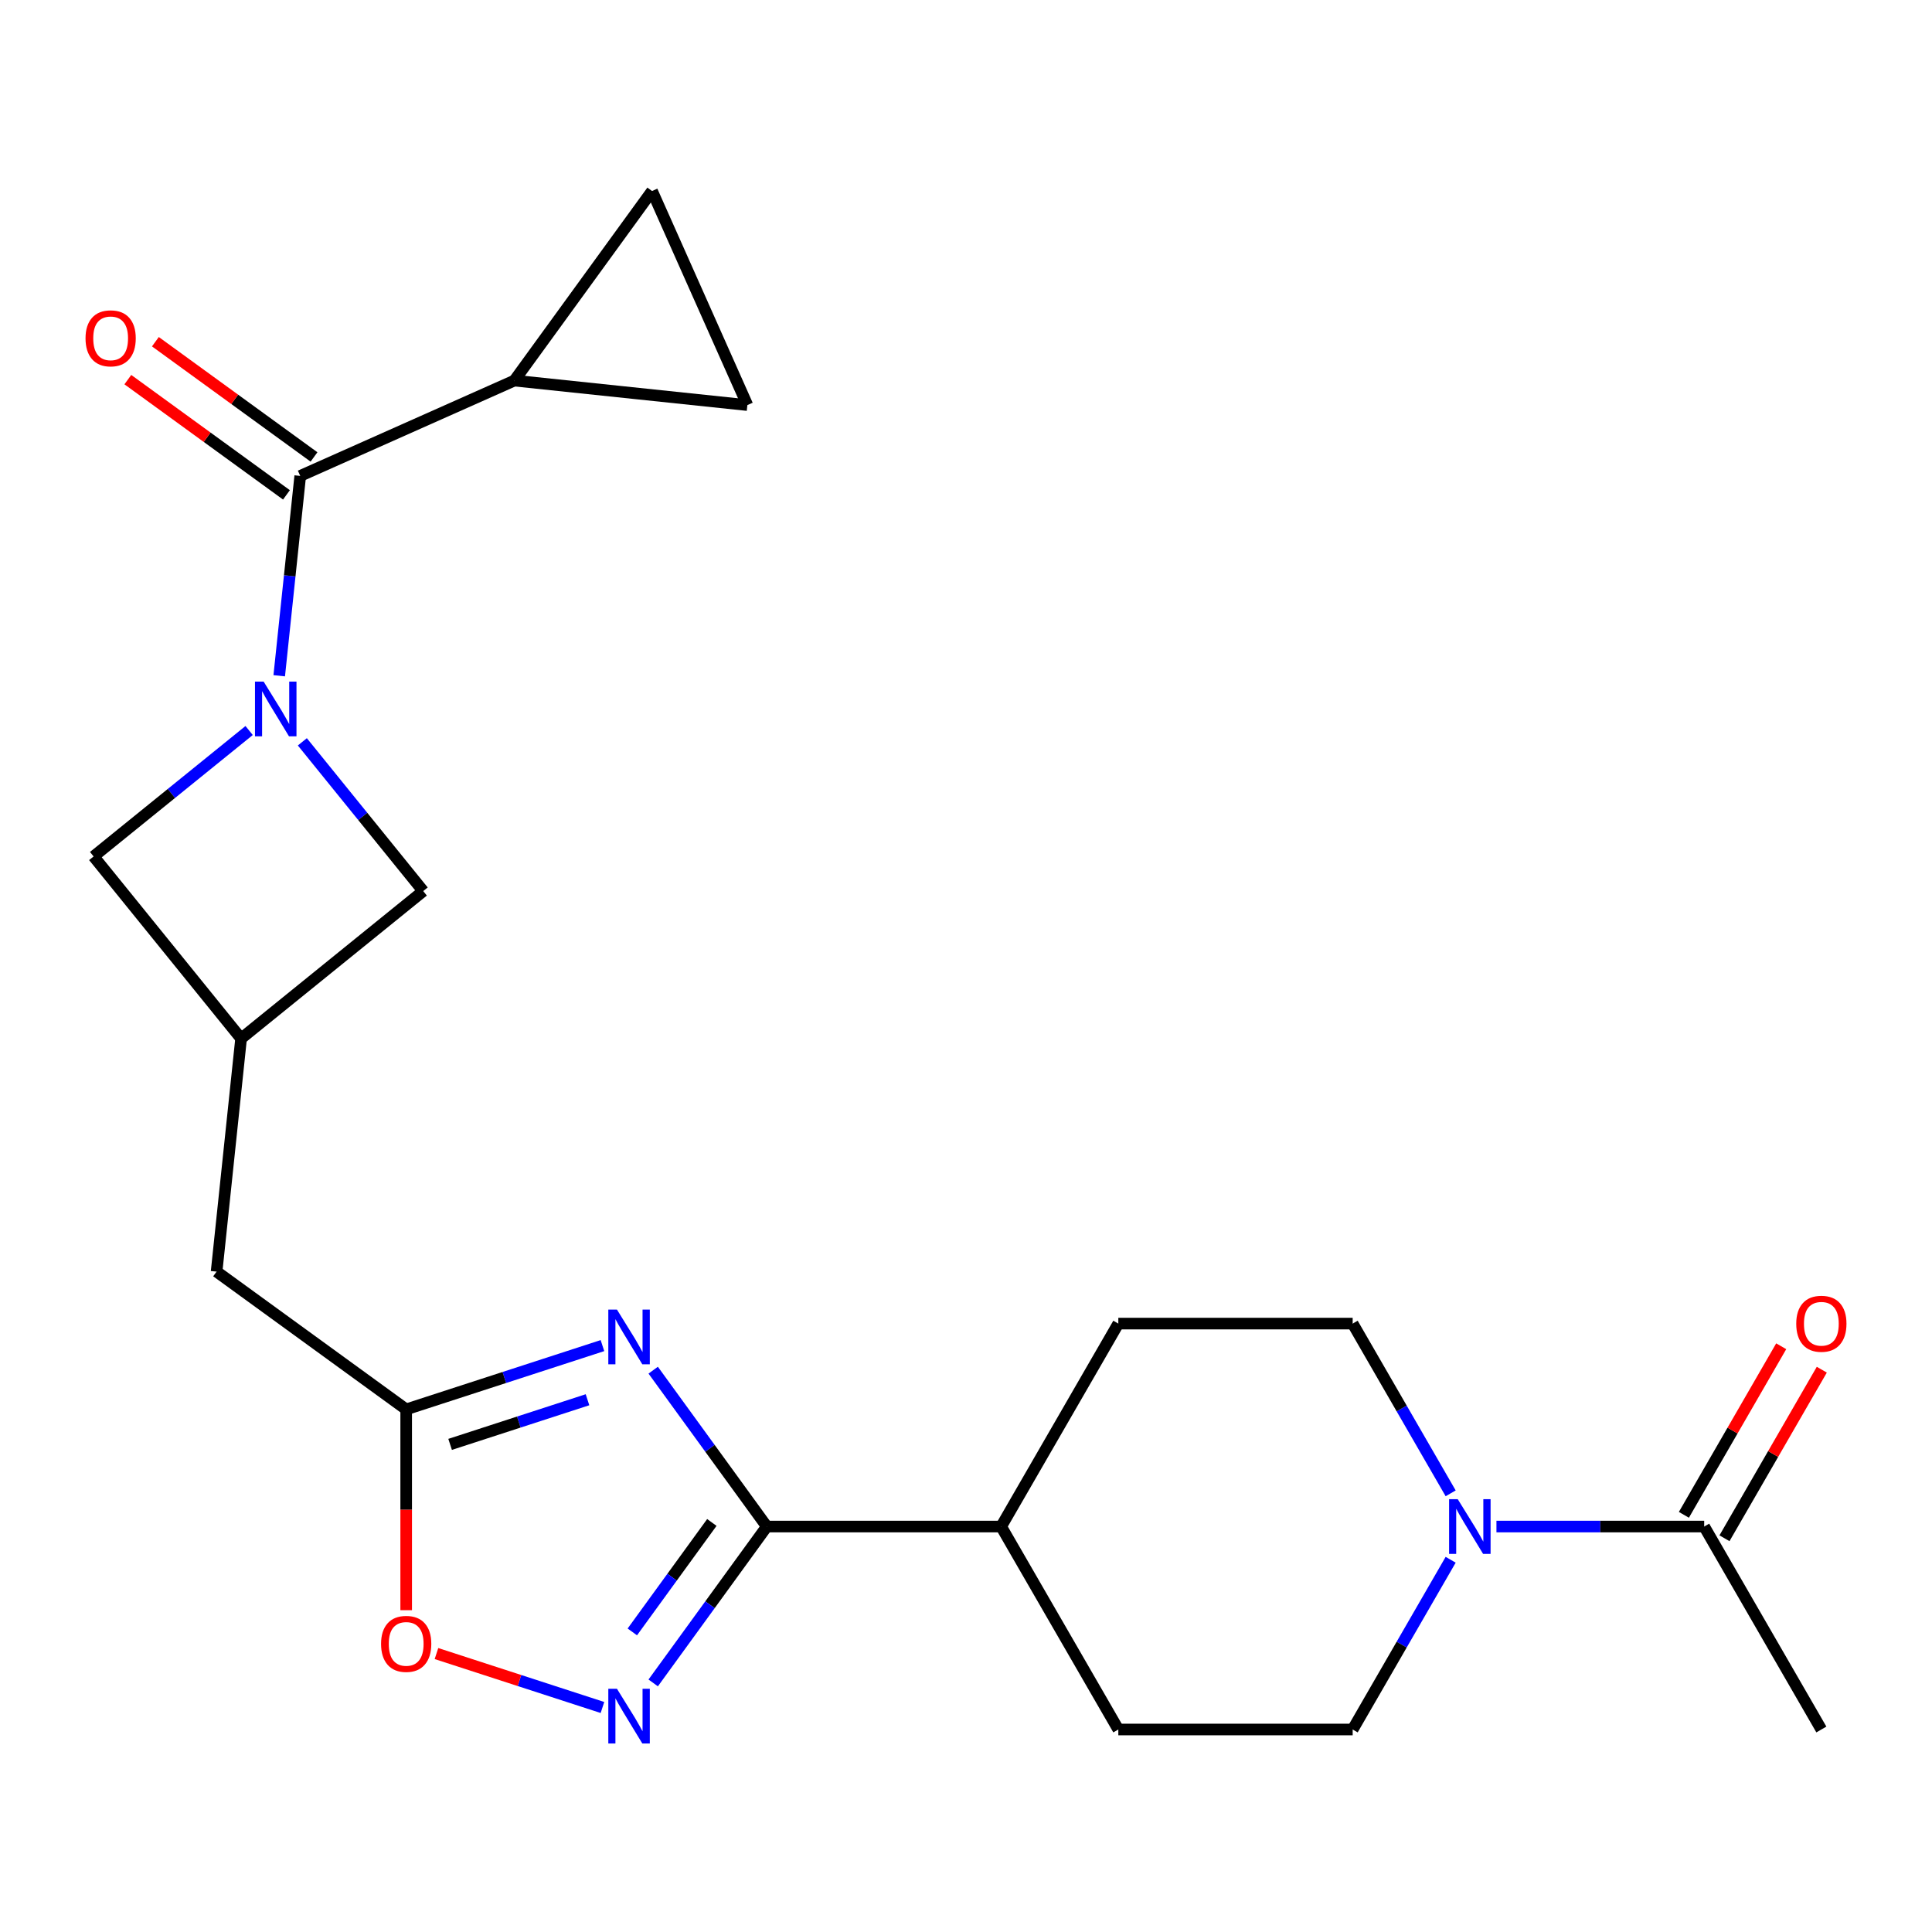 <?xml version='1.0' encoding='iso-8859-1'?>
<svg version='1.1' baseProfile='full'
              xmlns='http://www.w3.org/2000/svg'
                      xmlns:rdkit='http://www.rdkit.org/xml'
                      xmlns:xlink='http://www.w3.org/1999/xlink'
                  xml:space='preserve'
width='1000px' height='1000px' viewBox='0 0 1000 1000'>
<!-- END OF HEADER -->
<rect style='opacity:1.0;fill:#FFFFFF;stroke:none' width='1000' height='1000' x='0' y='0'> </rect>
<path class='bond-3' d='M 144.527,349.77 L 149.963,298.05' style='fill:none;fill-rule:evenodd;stroke:#0000FF;stroke-width:6px;stroke-linecap:butt;stroke-linejoin:miter;stroke-opacity:1' />
<path class='bond-3' d='M 149.963,298.05 L 155.399,246.33' style='fill:none;fill-rule:evenodd;stroke:#000000;stroke-width:6px;stroke-linecap:butt;stroke-linejoin:miter;stroke-opacity:1' />
<path class='bond-12' d='M 128.947,378.115 L 88.701,410.706' style='fill:none;fill-rule:evenodd;stroke:#0000FF;stroke-width:6px;stroke-linecap:butt;stroke-linejoin:miter;stroke-opacity:1' />
<path class='bond-12' d='M 88.701,410.706 L 48.455,443.296' style='fill:none;fill-rule:evenodd;stroke:#000000;stroke-width:6px;stroke-linecap:butt;stroke-linejoin:miter;stroke-opacity:1' />
<path class='bond-13' d='M 156.492,383.97 L 187.773,422.598' style='fill:none;fill-rule:evenodd;stroke:#0000FF;stroke-width:6px;stroke-linecap:butt;stroke-linejoin:miter;stroke-opacity:1' />
<path class='bond-13' d='M 187.773,422.598 L 219.054,461.227' style='fill:none;fill-rule:evenodd;stroke:#000000;stroke-width:6px;stroke-linecap:butt;stroke-linejoin:miter;stroke-opacity:1' />
<path class='bond-0' d='M 311.829,696.482 L 261.035,712.986' style='fill:none;fill-rule:evenodd;stroke:#0000FF;stroke-width:6px;stroke-linecap:butt;stroke-linejoin:miter;stroke-opacity:1' />
<path class='bond-0' d='M 261.035,712.986 L 210.241,729.49' style='fill:none;fill-rule:evenodd;stroke:#000000;stroke-width:6px;stroke-linecap:butt;stroke-linejoin:miter;stroke-opacity:1' />
<path class='bond-0' d='M 304.087,724.505 L 268.532,736.058' style='fill:none;fill-rule:evenodd;stroke:#0000FF;stroke-width:6px;stroke-linecap:butt;stroke-linejoin:miter;stroke-opacity:1' />
<path class='bond-0' d='M 268.532,736.058 L 232.976,747.611' style='fill:none;fill-rule:evenodd;stroke:#000000;stroke-width:6px;stroke-linecap:butt;stroke-linejoin:miter;stroke-opacity:1' />
<path class='bond-1' d='M 338.092,709.2 L 367.495,749.669' style='fill:none;fill-rule:evenodd;stroke:#0000FF;stroke-width:6px;stroke-linecap:butt;stroke-linejoin:miter;stroke-opacity:1' />
<path class='bond-1' d='M 367.495,749.669 L 396.897,790.138' style='fill:none;fill-rule:evenodd;stroke:#000000;stroke-width:6px;stroke-linecap:butt;stroke-linejoin:miter;stroke-opacity:1' />
<path class='bond-14' d='M 396.897,790.138 L 518.194,790.138' style='fill:none;fill-rule:evenodd;stroke:#000000;stroke-width:6px;stroke-linecap:butt;stroke-linejoin:miter;stroke-opacity:1' />
<path class='bond-25' d='M 396.897,790.138 L 367.495,830.608' style='fill:none;fill-rule:evenodd;stroke:#000000;stroke-width:6px;stroke-linecap:butt;stroke-linejoin:miter;stroke-opacity:1' />
<path class='bond-25' d='M 367.495,830.608 L 338.092,871.077' style='fill:none;fill-rule:evenodd;stroke:#0000FF;stroke-width:6px;stroke-linecap:butt;stroke-linejoin:miter;stroke-opacity:1' />
<path class='bond-25' d='M 368.45,788.02 L 347.869,816.348' style='fill:none;fill-rule:evenodd;stroke:#000000;stroke-width:6px;stroke-linecap:butt;stroke-linejoin:miter;stroke-opacity:1' />
<path class='bond-25' d='M 347.869,816.348 L 327.287,844.677' style='fill:none;fill-rule:evenodd;stroke:#0000FF;stroke-width:6px;stroke-linecap:butt;stroke-linejoin:miter;stroke-opacity:1' />
<path class='bond-2' d='M 311.829,883.794 L 268.87,869.836' style='fill:none;fill-rule:evenodd;stroke:#0000FF;stroke-width:6px;stroke-linecap:butt;stroke-linejoin:miter;stroke-opacity:1' />
<path class='bond-2' d='M 268.87,869.836 L 225.912,855.878' style='fill:none;fill-rule:evenodd;stroke:#FF0000;stroke-width:6px;stroke-linecap:butt;stroke-linejoin:miter;stroke-opacity:1' />
<path class='bond-6' d='M 155.399,246.33 L 266.209,196.994' style='fill:none;fill-rule:evenodd;stroke:#000000;stroke-width:6px;stroke-linecap:butt;stroke-linejoin:miter;stroke-opacity:1' />
<path class='bond-15' d='M 162.528,236.517 L 121.479,206.693' style='fill:none;fill-rule:evenodd;stroke:#000000;stroke-width:6px;stroke-linecap:butt;stroke-linejoin:miter;stroke-opacity:1' />
<path class='bond-15' d='M 121.479,206.693 L 80.43,176.869' style='fill:none;fill-rule:evenodd;stroke:#FF0000;stroke-width:6px;stroke-linecap:butt;stroke-linejoin:miter;stroke-opacity:1' />
<path class='bond-15' d='M 148.269,256.143 L 107.22,226.319' style='fill:none;fill-rule:evenodd;stroke:#000000;stroke-width:6px;stroke-linecap:butt;stroke-linejoin:miter;stroke-opacity:1' />
<path class='bond-15' d='M 107.22,226.319 L 66.171,196.495' style='fill:none;fill-rule:evenodd;stroke:#FF0000;stroke-width:6px;stroke-linecap:butt;stroke-linejoin:miter;stroke-opacity:1' />
<path class='bond-4' d='M 210.241,729.49 L 112.11,658.194' style='fill:none;fill-rule:evenodd;stroke:#000000;stroke-width:6px;stroke-linecap:butt;stroke-linejoin:miter;stroke-opacity:1' />
<path class='bond-7' d='M 210.241,729.49 L 210.241,781.462' style='fill:none;fill-rule:evenodd;stroke:#000000;stroke-width:6px;stroke-linecap:butt;stroke-linejoin:miter;stroke-opacity:1' />
<path class='bond-7' d='M 210.241,781.462 L 210.241,833.434' style='fill:none;fill-rule:evenodd;stroke:#FF0000;stroke-width:6px;stroke-linecap:butt;stroke-linejoin:miter;stroke-opacity:1' />
<path class='bond-5' d='M 750.861,807.331 L 725.5,851.258' style='fill:none;fill-rule:evenodd;stroke:#0000FF;stroke-width:6px;stroke-linecap:butt;stroke-linejoin:miter;stroke-opacity:1' />
<path class='bond-5' d='M 725.5,851.258 L 700.139,895.184' style='fill:none;fill-rule:evenodd;stroke:#000000;stroke-width:6px;stroke-linecap:butt;stroke-linejoin:miter;stroke-opacity:1' />
<path class='bond-8' d='M 774.56,790.138 L 828.322,790.138' style='fill:none;fill-rule:evenodd;stroke:#0000FF;stroke-width:6px;stroke-linecap:butt;stroke-linejoin:miter;stroke-opacity:1' />
<path class='bond-8' d='M 828.322,790.138 L 882.084,790.138' style='fill:none;fill-rule:evenodd;stroke:#000000;stroke-width:6px;stroke-linecap:butt;stroke-linejoin:miter;stroke-opacity:1' />
<path class='bond-26' d='M 750.861,772.946 L 725.5,729.019' style='fill:none;fill-rule:evenodd;stroke:#0000FF;stroke-width:6px;stroke-linecap:butt;stroke-linejoin:miter;stroke-opacity:1' />
<path class='bond-26' d='M 725.5,729.019 L 700.139,685.092' style='fill:none;fill-rule:evenodd;stroke:#000000;stroke-width:6px;stroke-linecap:butt;stroke-linejoin:miter;stroke-opacity:1' />
<path class='bond-10' d='M 266.209,196.994 L 337.505,98.863' style='fill:none;fill-rule:evenodd;stroke:#000000;stroke-width:6px;stroke-linecap:butt;stroke-linejoin:miter;stroke-opacity:1' />
<path class='bond-11' d='M 266.209,196.994 L 386.841,209.673' style='fill:none;fill-rule:evenodd;stroke:#000000;stroke-width:6px;stroke-linecap:butt;stroke-linejoin:miter;stroke-opacity:1' />
<path class='bond-19' d='M 892.588,796.203 L 917.776,752.576' style='fill:none;fill-rule:evenodd;stroke:#000000;stroke-width:6px;stroke-linecap:butt;stroke-linejoin:miter;stroke-opacity:1' />
<path class='bond-19' d='M 917.776,752.576 L 942.964,708.95' style='fill:none;fill-rule:evenodd;stroke:#FF0000;stroke-width:6px;stroke-linecap:butt;stroke-linejoin:miter;stroke-opacity:1' />
<path class='bond-19' d='M 871.579,784.074 L 896.767,740.447' style='fill:none;fill-rule:evenodd;stroke:#000000;stroke-width:6px;stroke-linecap:butt;stroke-linejoin:miter;stroke-opacity:1' />
<path class='bond-19' d='M 896.767,740.447 L 921.955,696.82' style='fill:none;fill-rule:evenodd;stroke:#FF0000;stroke-width:6px;stroke-linecap:butt;stroke-linejoin:miter;stroke-opacity:1' />
<path class='bond-22' d='M 882.084,790.138 L 942.732,895.184' style='fill:none;fill-rule:evenodd;stroke:#000000;stroke-width:6px;stroke-linecap:butt;stroke-linejoin:miter;stroke-opacity:1' />
<path class='bond-9' d='M 124.789,537.562 L 219.054,461.227' style='fill:none;fill-rule:evenodd;stroke:#000000;stroke-width:6px;stroke-linecap:butt;stroke-linejoin:miter;stroke-opacity:1' />
<path class='bond-18' d='M 124.789,537.562 L 112.11,658.194' style='fill:none;fill-rule:evenodd;stroke:#000000;stroke-width:6px;stroke-linecap:butt;stroke-linejoin:miter;stroke-opacity:1' />
<path class='bond-23' d='M 124.789,537.562 L 48.455,443.296' style='fill:none;fill-rule:evenodd;stroke:#000000;stroke-width:6px;stroke-linecap:butt;stroke-linejoin:miter;stroke-opacity:1' />
<path class='bond-24' d='M 337.505,98.863 L 386.841,209.673' style='fill:none;fill-rule:evenodd;stroke:#000000;stroke-width:6px;stroke-linecap:butt;stroke-linejoin:miter;stroke-opacity:1' />
<path class='bond-20' d='M 518.194,790.138 L 578.842,685.092' style='fill:none;fill-rule:evenodd;stroke:#000000;stroke-width:6px;stroke-linecap:butt;stroke-linejoin:miter;stroke-opacity:1' />
<path class='bond-21' d='M 518.194,790.138 L 578.842,895.184' style='fill:none;fill-rule:evenodd;stroke:#000000;stroke-width:6px;stroke-linecap:butt;stroke-linejoin:miter;stroke-opacity:1' />
<path class='bond-16' d='M 700.139,895.184 L 578.842,895.184' style='fill:none;fill-rule:evenodd;stroke:#000000;stroke-width:6px;stroke-linecap:butt;stroke-linejoin:miter;stroke-opacity:1' />
<path class='bond-17' d='M 700.139,685.092 L 578.842,685.092' style='fill:none;fill-rule:evenodd;stroke:#000000;stroke-width:6px;stroke-linecap:butt;stroke-linejoin:miter;stroke-opacity:1' />
<path  class='atom-0' d='M 136.46 352.802
L 145.74 367.802
Q 146.66 369.282, 148.14 371.962
Q 149.62 374.642, 149.7 374.802
L 149.7 352.802
L 153.46 352.802
L 153.46 381.122
L 149.58 381.122
L 139.62 364.722
Q 138.46 362.802, 137.22 360.602
Q 136.02 358.402, 135.66 357.722
L 135.66 381.122
L 131.98 381.122
L 131.98 352.802
L 136.46 352.802
' fill='#0000FF'/>
<path  class='atom-1' d='M 319.341 677.847
L 328.621 692.847
Q 329.541 694.327, 331.021 697.007
Q 332.501 699.687, 332.581 699.847
L 332.581 677.847
L 336.341 677.847
L 336.341 706.167
L 332.461 706.167
L 322.501 689.767
Q 321.341 687.847, 320.101 685.647
Q 318.901 683.447, 318.541 682.767
L 318.541 706.167
L 314.861 706.167
L 314.861 677.847
L 319.341 677.847
' fill='#0000FF'/>
<path  class='atom-3' d='M 319.341 874.109
L 328.621 889.109
Q 329.541 890.589, 331.021 893.269
Q 332.501 895.949, 332.581 896.109
L 332.581 874.109
L 336.341 874.109
L 336.341 902.429
L 332.461 902.429
L 322.501 886.029
Q 321.341 884.109, 320.101 881.909
Q 318.901 879.709, 318.541 879.029
L 318.541 902.429
L 314.861 902.429
L 314.861 874.109
L 319.341 874.109
' fill='#0000FF'/>
<path  class='atom-6' d='M 754.527 775.978
L 763.807 790.978
Q 764.727 792.458, 766.207 795.138
Q 767.687 797.818, 767.767 797.978
L 767.767 775.978
L 771.527 775.978
L 771.527 804.298
L 767.647 804.298
L 757.687 787.898
Q 756.527 785.978, 755.287 783.778
Q 754.087 781.578, 753.727 780.898
L 753.727 804.298
L 750.047 804.298
L 750.047 775.978
L 754.527 775.978
' fill='#0000FF'/>
<path  class='atom-8' d='M 197.241 850.867
Q 197.241 844.067, 200.601 840.267
Q 203.961 836.467, 210.241 836.467
Q 216.521 836.467, 219.881 840.267
Q 223.241 844.067, 223.241 850.867
Q 223.241 857.747, 219.841 861.667
Q 216.441 865.547, 210.241 865.547
Q 204.001 865.547, 200.601 861.667
Q 197.241 857.787, 197.241 850.867
M 210.241 862.347
Q 214.561 862.347, 216.881 859.467
Q 219.241 856.547, 219.241 850.867
Q 219.241 845.307, 216.881 842.507
Q 214.561 839.667, 210.241 839.667
Q 205.921 839.667, 203.561 842.467
Q 201.241 845.267, 201.241 850.867
Q 201.241 856.587, 203.561 859.467
Q 205.921 862.347, 210.241 862.347
' fill='#FF0000'/>
<path  class='atom-16' d='M 44.268 175.114
Q 44.268 168.314, 47.628 164.514
Q 50.988 160.714, 57.268 160.714
Q 63.548 160.714, 66.908 164.514
Q 70.268 168.314, 70.268 175.114
Q 70.268 181.994, 66.868 185.914
Q 63.468 189.794, 57.268 189.794
Q 51.028 189.794, 47.628 185.914
Q 44.268 182.034, 44.268 175.114
M 57.268 186.594
Q 61.588 186.594, 63.908 183.714
Q 66.268 180.794, 66.268 175.114
Q 66.268 169.554, 63.908 166.754
Q 61.588 163.914, 57.268 163.914
Q 52.948 163.914, 50.588 166.714
Q 48.268 169.514, 48.268 175.114
Q 48.268 180.834, 50.588 183.714
Q 52.948 186.594, 57.268 186.594
' fill='#FF0000'/>
<path  class='atom-20' d='M 929.732 685.172
Q 929.732 678.372, 933.092 674.572
Q 936.452 670.772, 942.732 670.772
Q 949.012 670.772, 952.372 674.572
Q 955.732 678.372, 955.732 685.172
Q 955.732 692.052, 952.332 695.972
Q 948.932 699.852, 942.732 699.852
Q 936.492 699.852, 933.092 695.972
Q 929.732 692.092, 929.732 685.172
M 942.732 696.652
Q 947.052 696.652, 949.372 693.772
Q 951.732 690.852, 951.732 685.172
Q 951.732 679.612, 949.372 676.812
Q 947.052 673.972, 942.732 673.972
Q 938.412 673.972, 936.052 676.772
Q 933.732 679.572, 933.732 685.172
Q 933.732 690.892, 936.052 693.772
Q 938.412 696.652, 942.732 696.652
' fill='#FF0000'/>
</svg>
